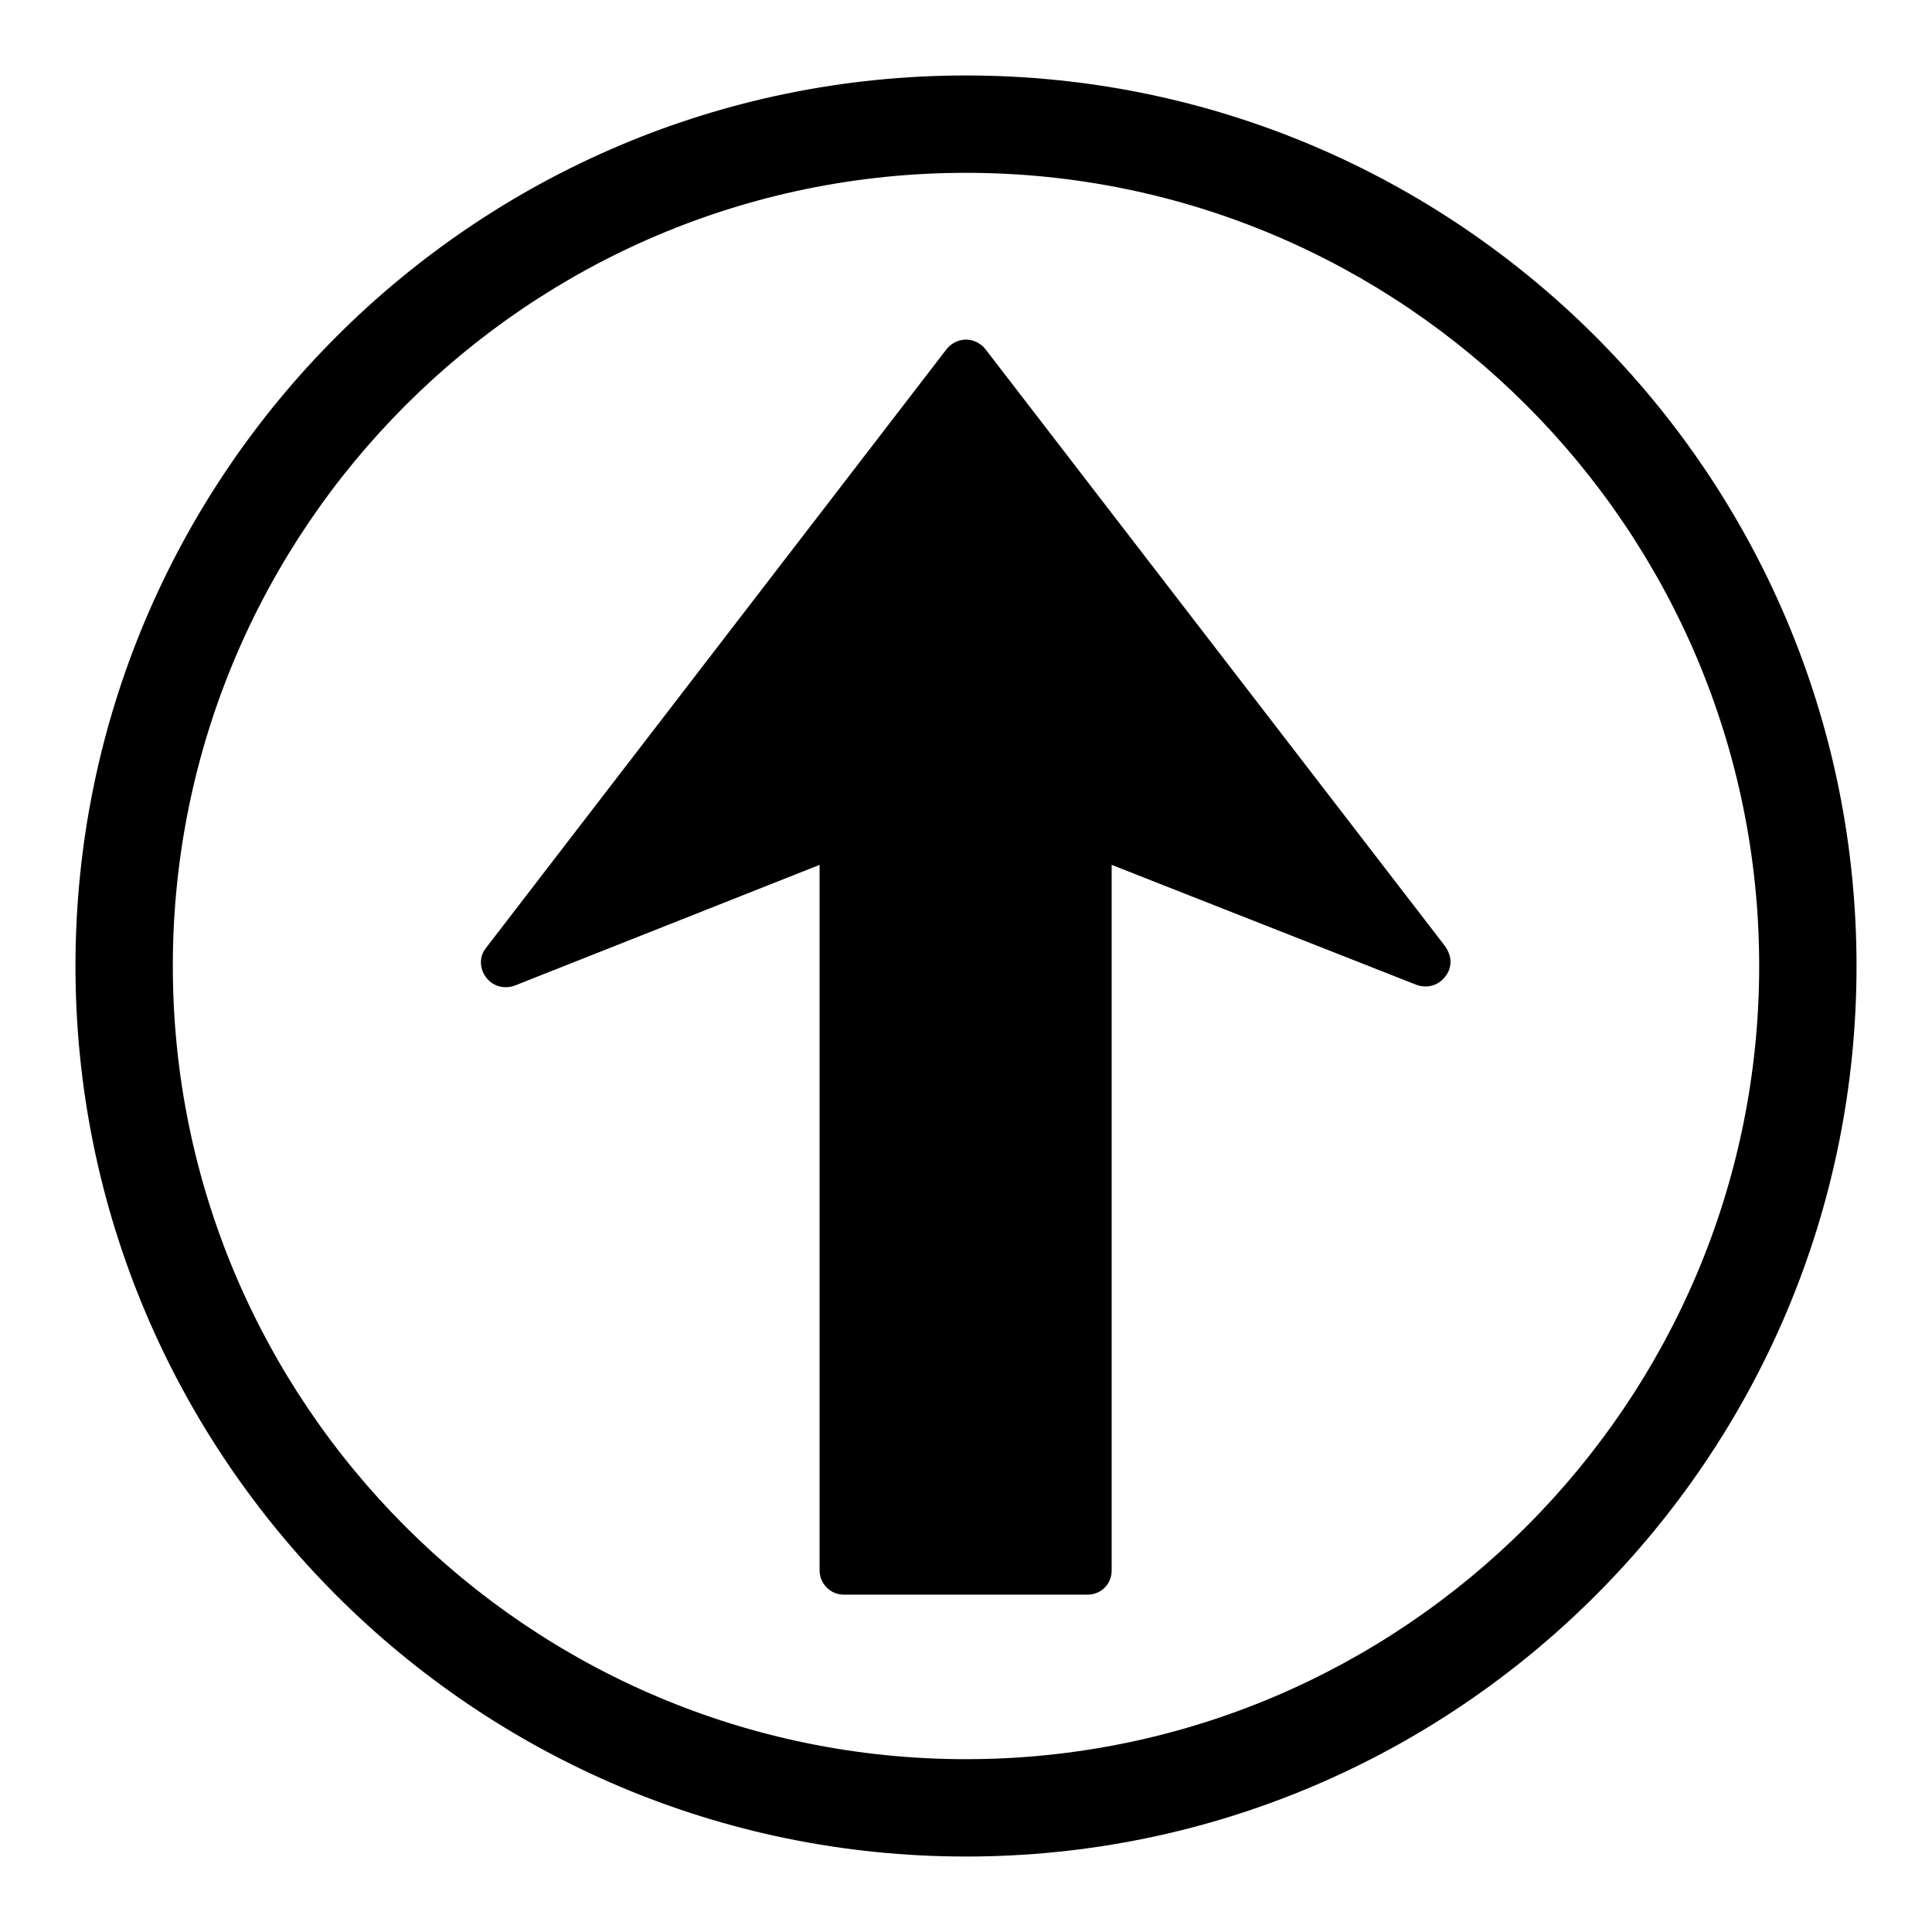 <?xml version="1.0" encoding="utf-8"?>
<!-- Svg Vector Icons : http://www.onlinewebfonts.com/icon -->
<!DOCTYPE svg PUBLIC "-//W3C//DTD SVG 1.1//EN" "http://www.w3.org/Graphics/SVG/1.1/DTD/svg11.dtd">
<svg version="1.1" xmlns="http://www.w3.org/2000/svg" xmlns:xlink="http://www.w3.org/1999/xlink" x="0px" y="0px" viewBox="0 0 256 256" enable-background="new 0 0 256 256" xml:space="preserve">
<g> <path fill="#000000" d="M191.5,125.4c0.4,0.6,0.7,1.3,0.7,2c0,0.7-0.2,1.4-0.7,2c-0.9,1.2-2.4,1.6-3.8,1.1l-40.4-15.9l0,93.5 c0,1.8-1.4,3.2-3.2,3.2h-32.3c-1.8,0-3.2-1.5-3.2-3.2v-93.5l-40.4,16c-1.4,0.5-2.9,0.1-3.8-1.1c-0.9-1.2-0.9-2.8,0-3.9l61-79.3 c0.6-0.8,1.6-1.3,2.6-1.3c1,0,2,0.5,2.6,1.3L191.5,125.4z M246,128c0,65.1-52.9,118-118,118c-65.1,0-118-52.9-118-118 C10,62.9,62.9,10,128,10C193.1,10,246,62.9,246,128z M233.1,128c0-57.9-47.1-105.1-105.1-105.1S22.9,70.1,22.9,128 c0,57.9,47.1,105.1,105.1,105.1C185.9,233.1,233.1,185.9,233.1,128z"/></g>
</svg>